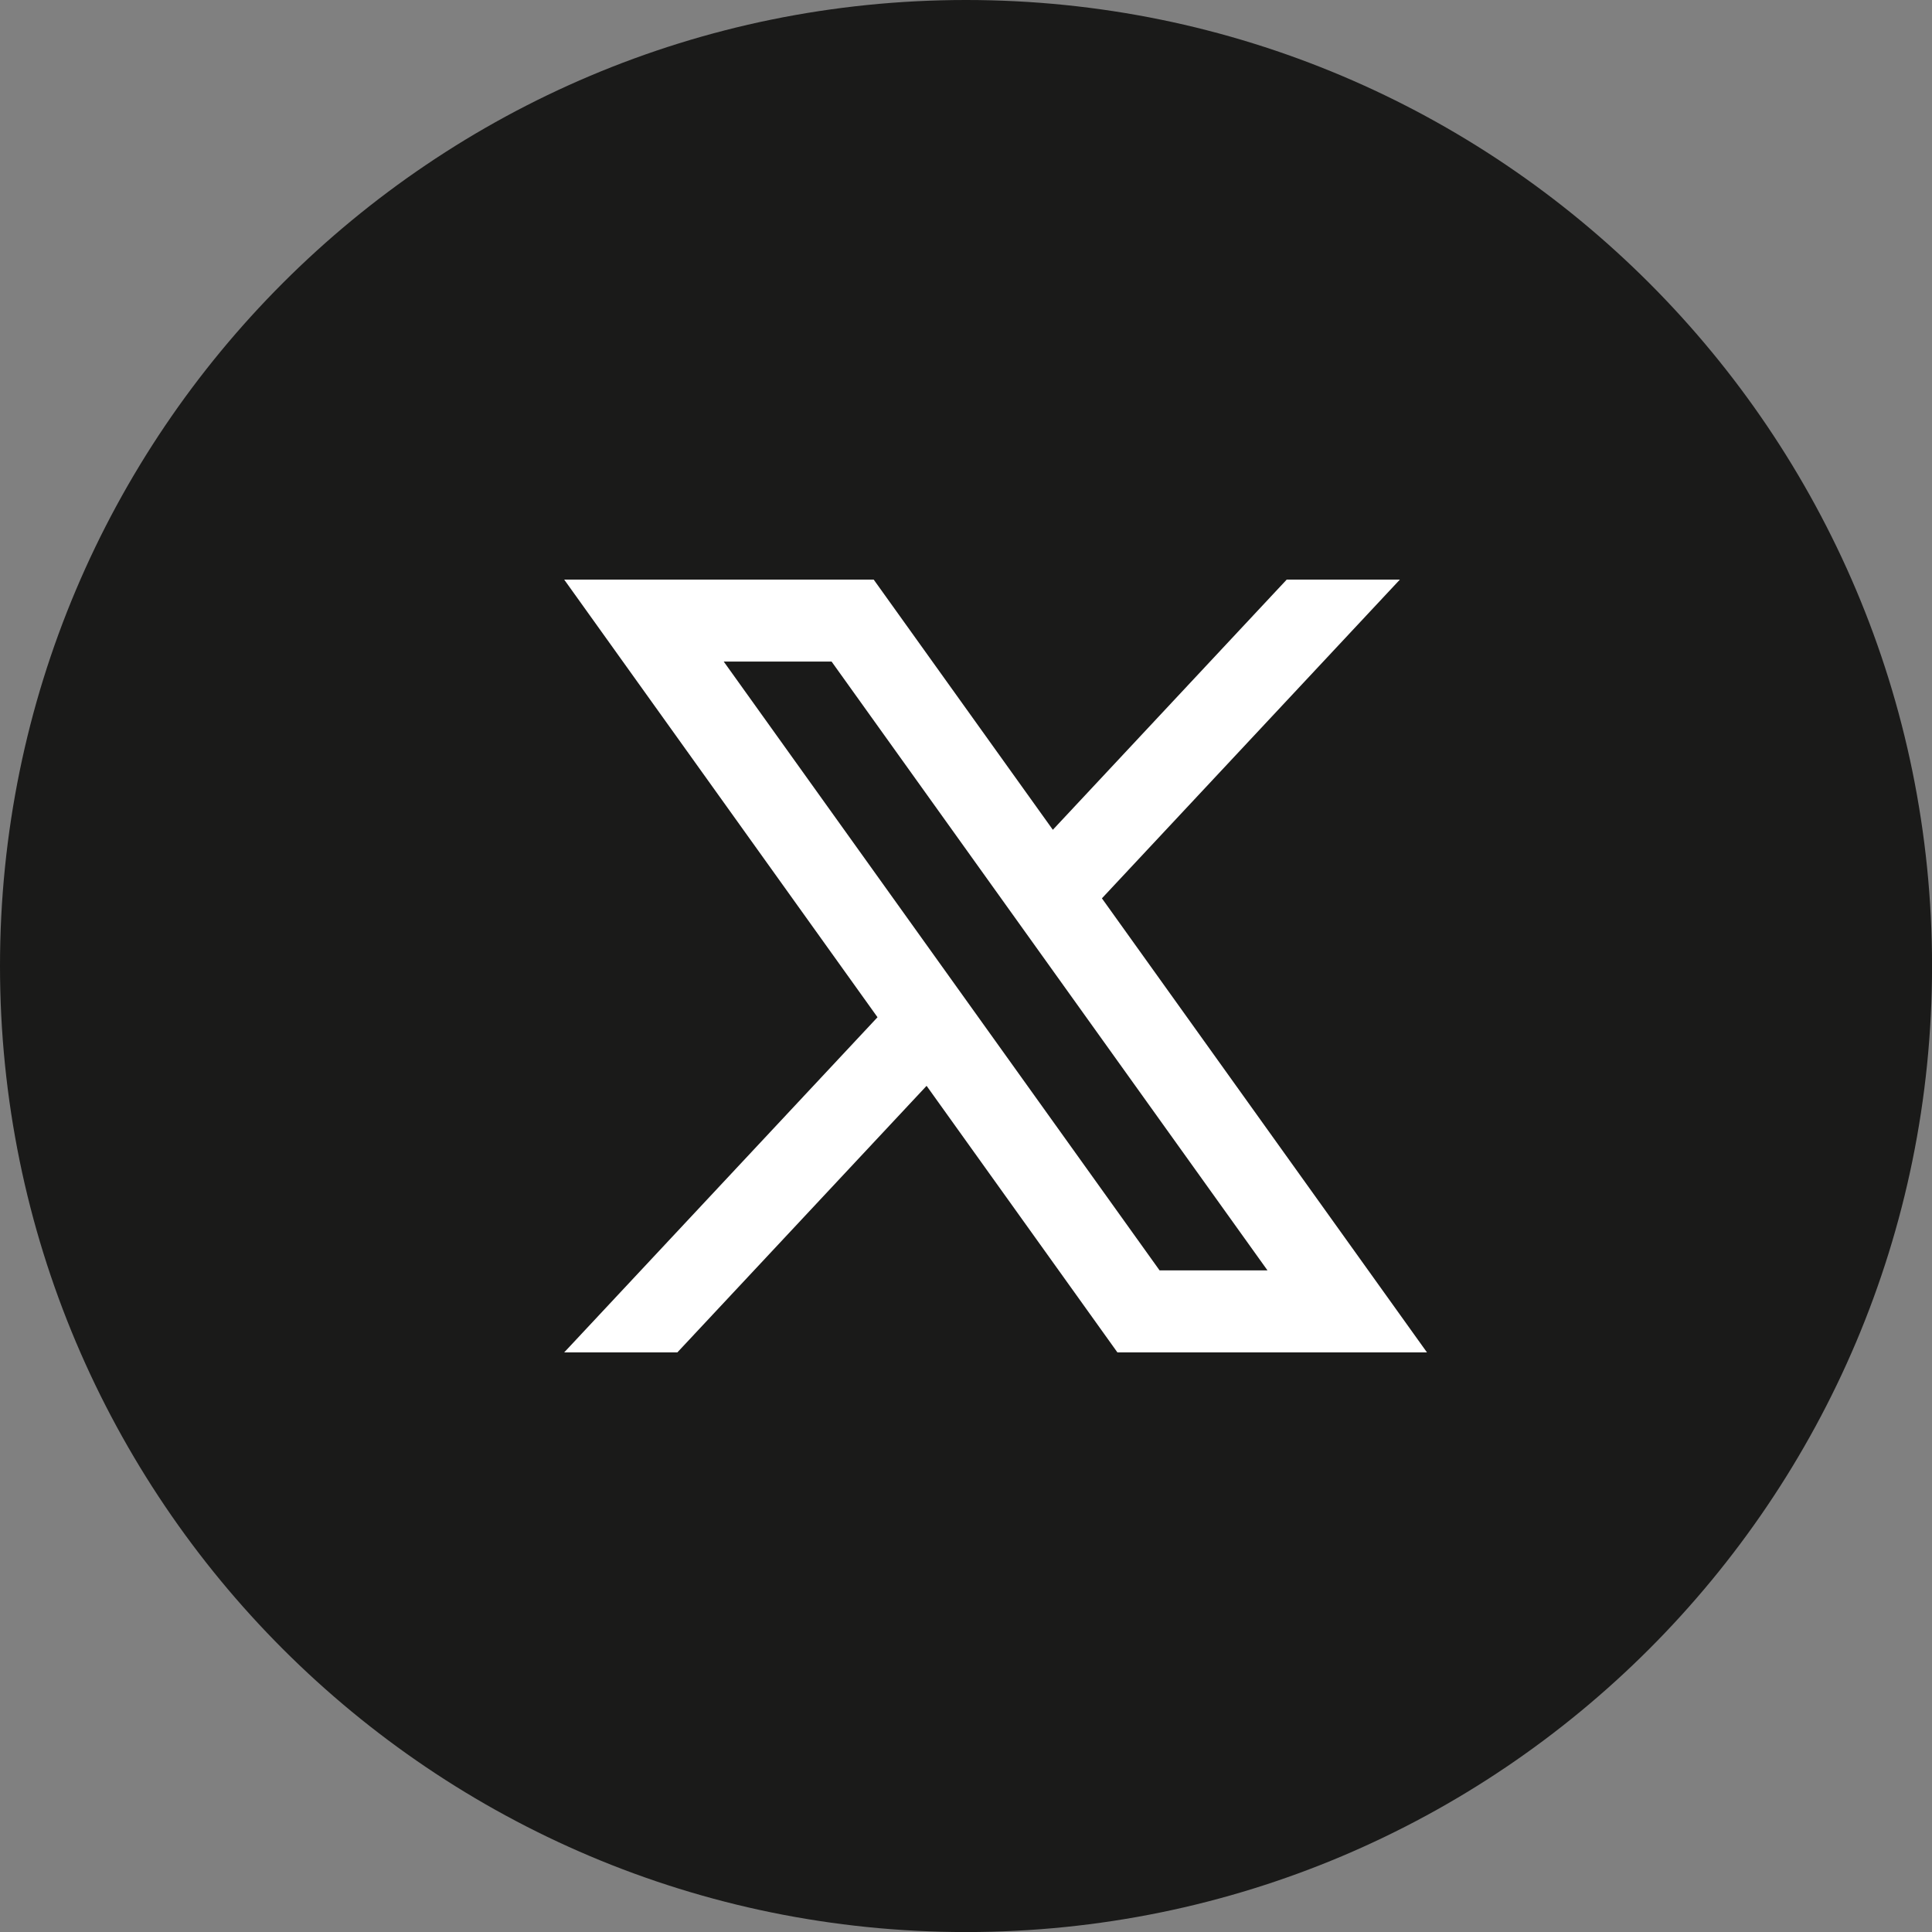 <svg width="40" height="40" viewBox="0 0 40 40" fill="none" xmlns="http://www.w3.org/2000/svg">
<rect x="0" y="0" width="40" height="40" fill="#808080" stroke="none"/>
<path d="M40.001 20C40.001 31.047 31.047 40.001 20 40.001C8.954 40.001 0 31.047 0 20C0 8.954 8.954 0 20 0C31.047 0 40.001 8.954 40.001 20Z" fill="#1A1A19"/>
<path d="M22.814 18.599L28.983 12H26.64L21.798 17.18L18.089 12H11.681L18.168 21.061L11.681 28H14.024L19.184 22.481L23.135 28H29.544L22.814 18.599V18.599ZM14.984 13.697H17.217L26.242 26.302H24.008L14.984 13.697Z" fill="white"/>
</svg>
